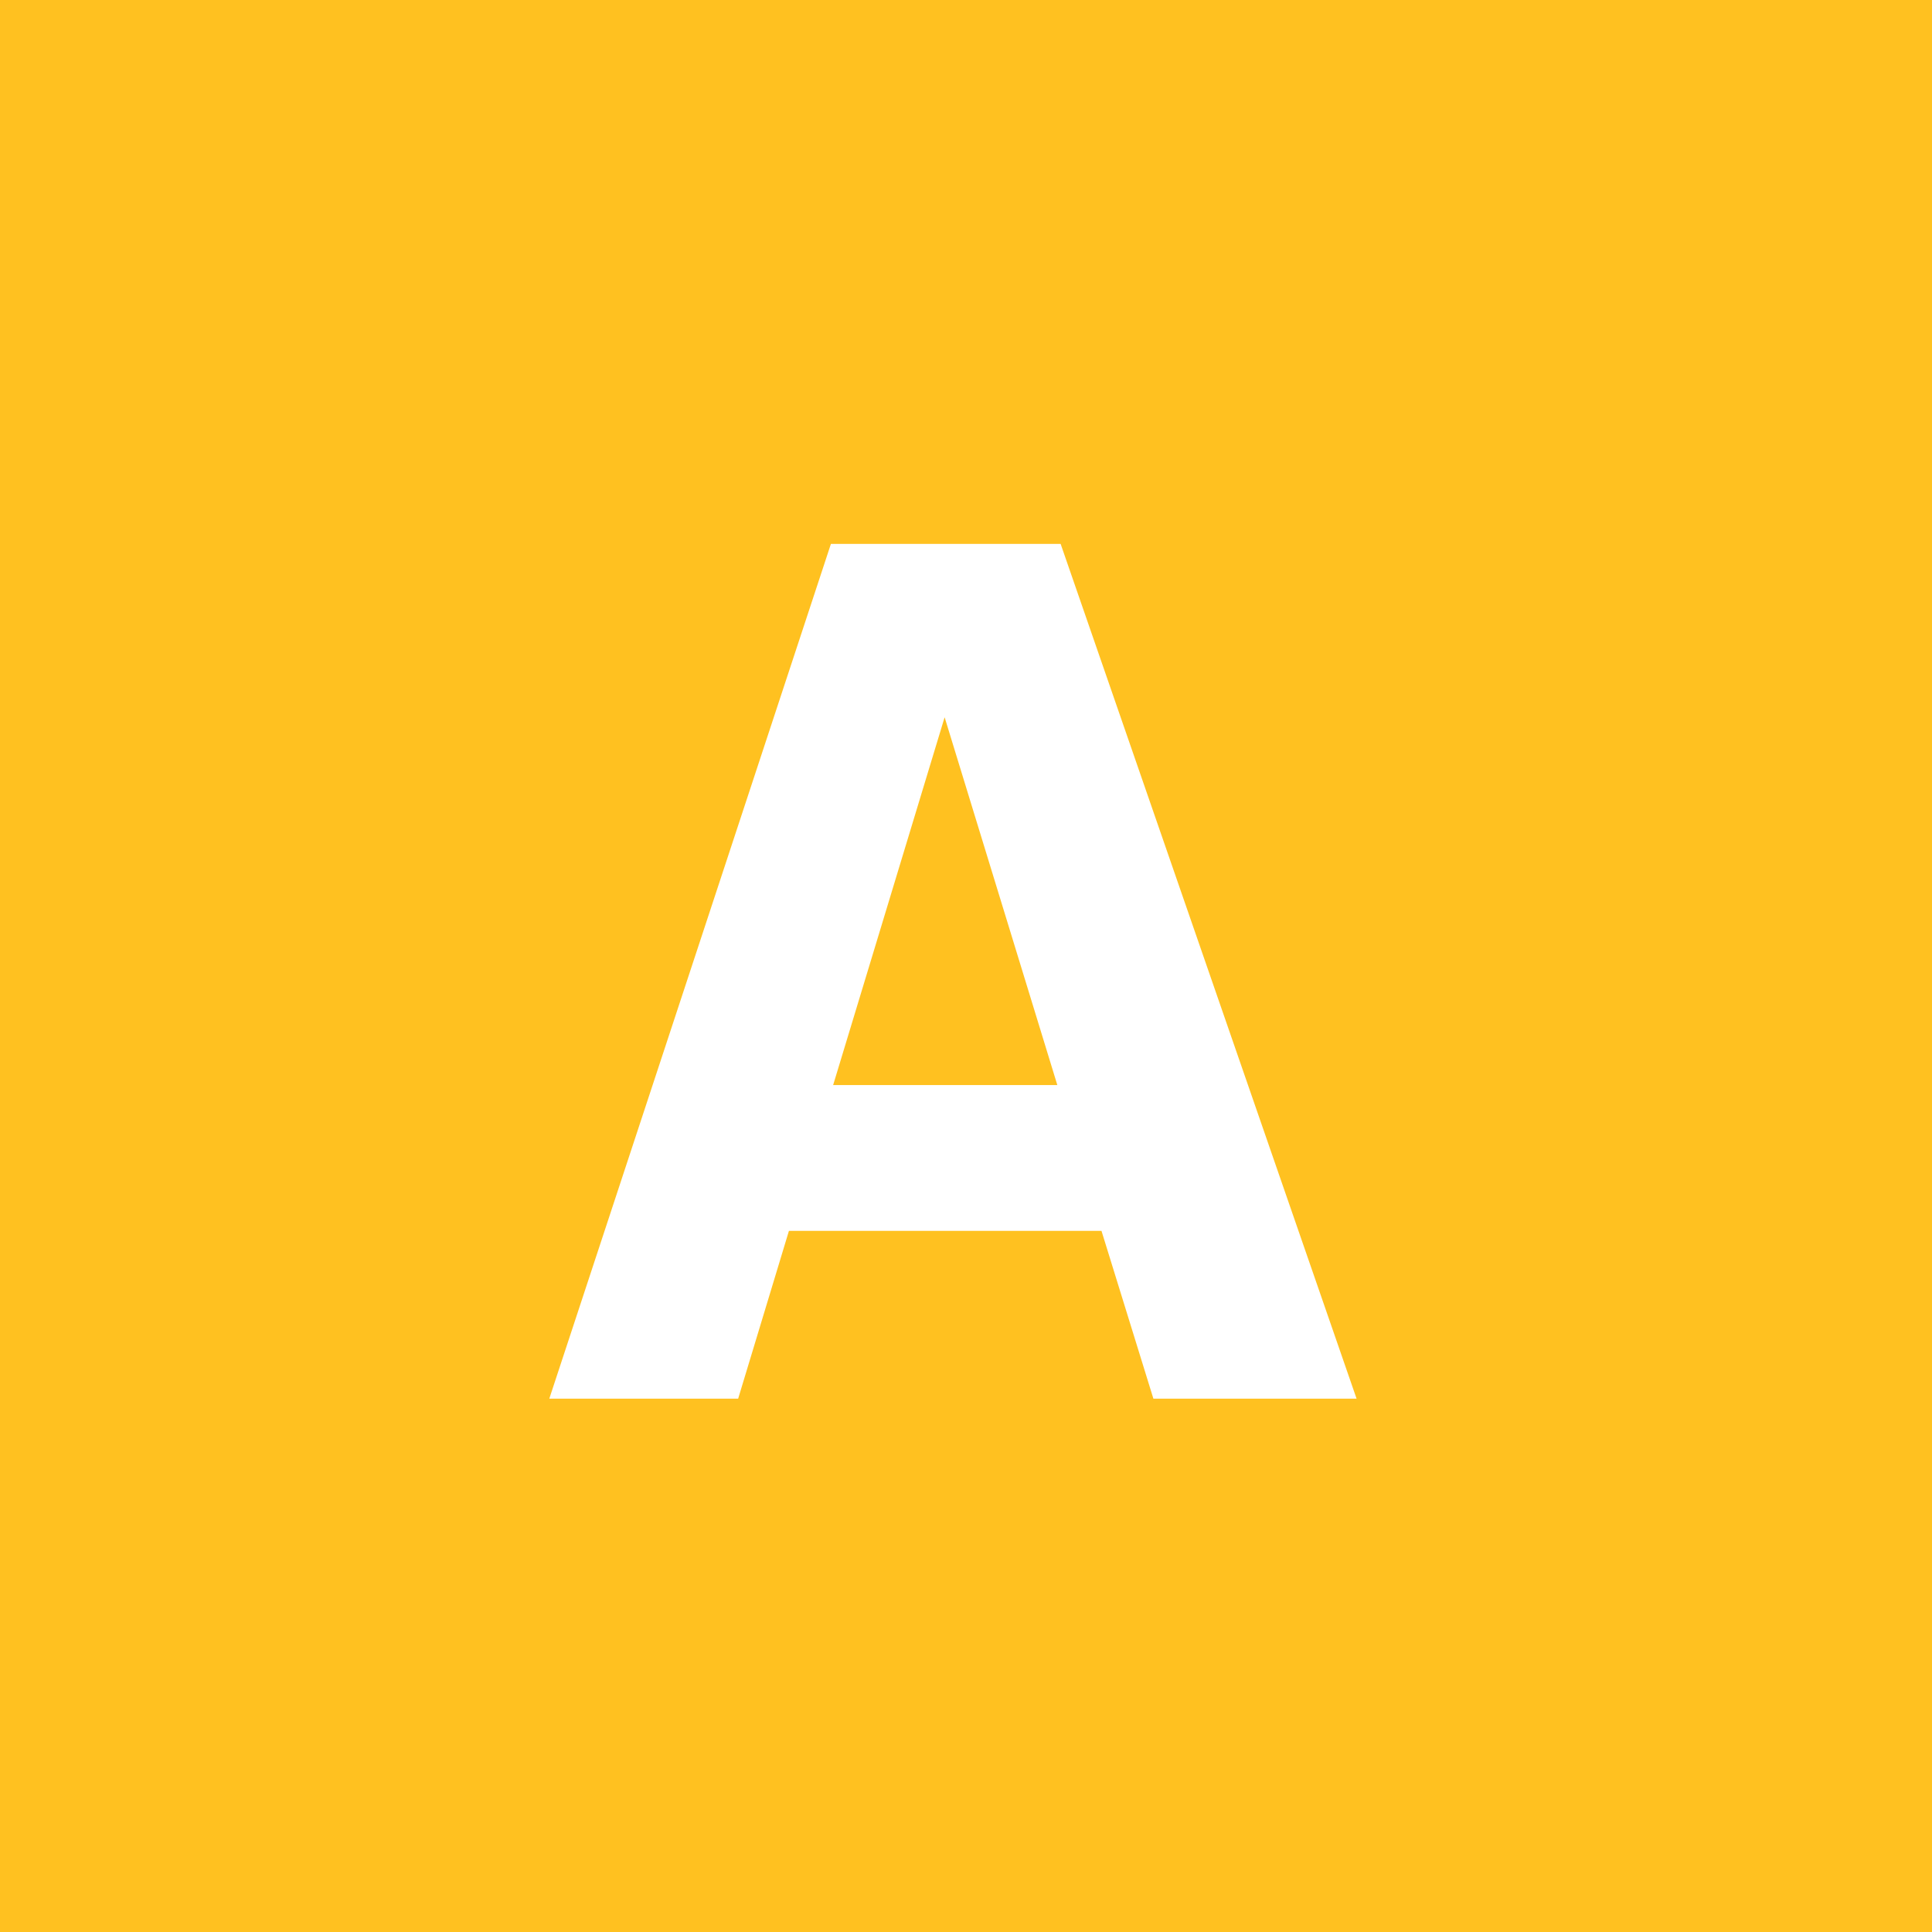 <svg xmlns="http://www.w3.org/2000/svg" xml:space="preserve" width="48" height="48"><g fill="none" fill-rule="evenodd"><rect width="100%" height="100%" fill="#FFBE26" style="fill:#ffc120;fill-opacity:1"/><path d="M18.339 34.75h-4.692l6.997-21.237h5.707l7.353 21.237h-5.048l-1.29-4.17h-7.765zm5.13-16.93-2.77 9.138h5.57z" aria-label="A" style="font-style:italic;font-weight:600;font-size:40px;font-family:Garnett;-inkscape-font-specification:&quot;Garnett Semi-Bold Italic&quot;;fill:#fff;stroke-width:5.185;stroke-linecap:round;stroke-linejoin:round"/></g></svg>